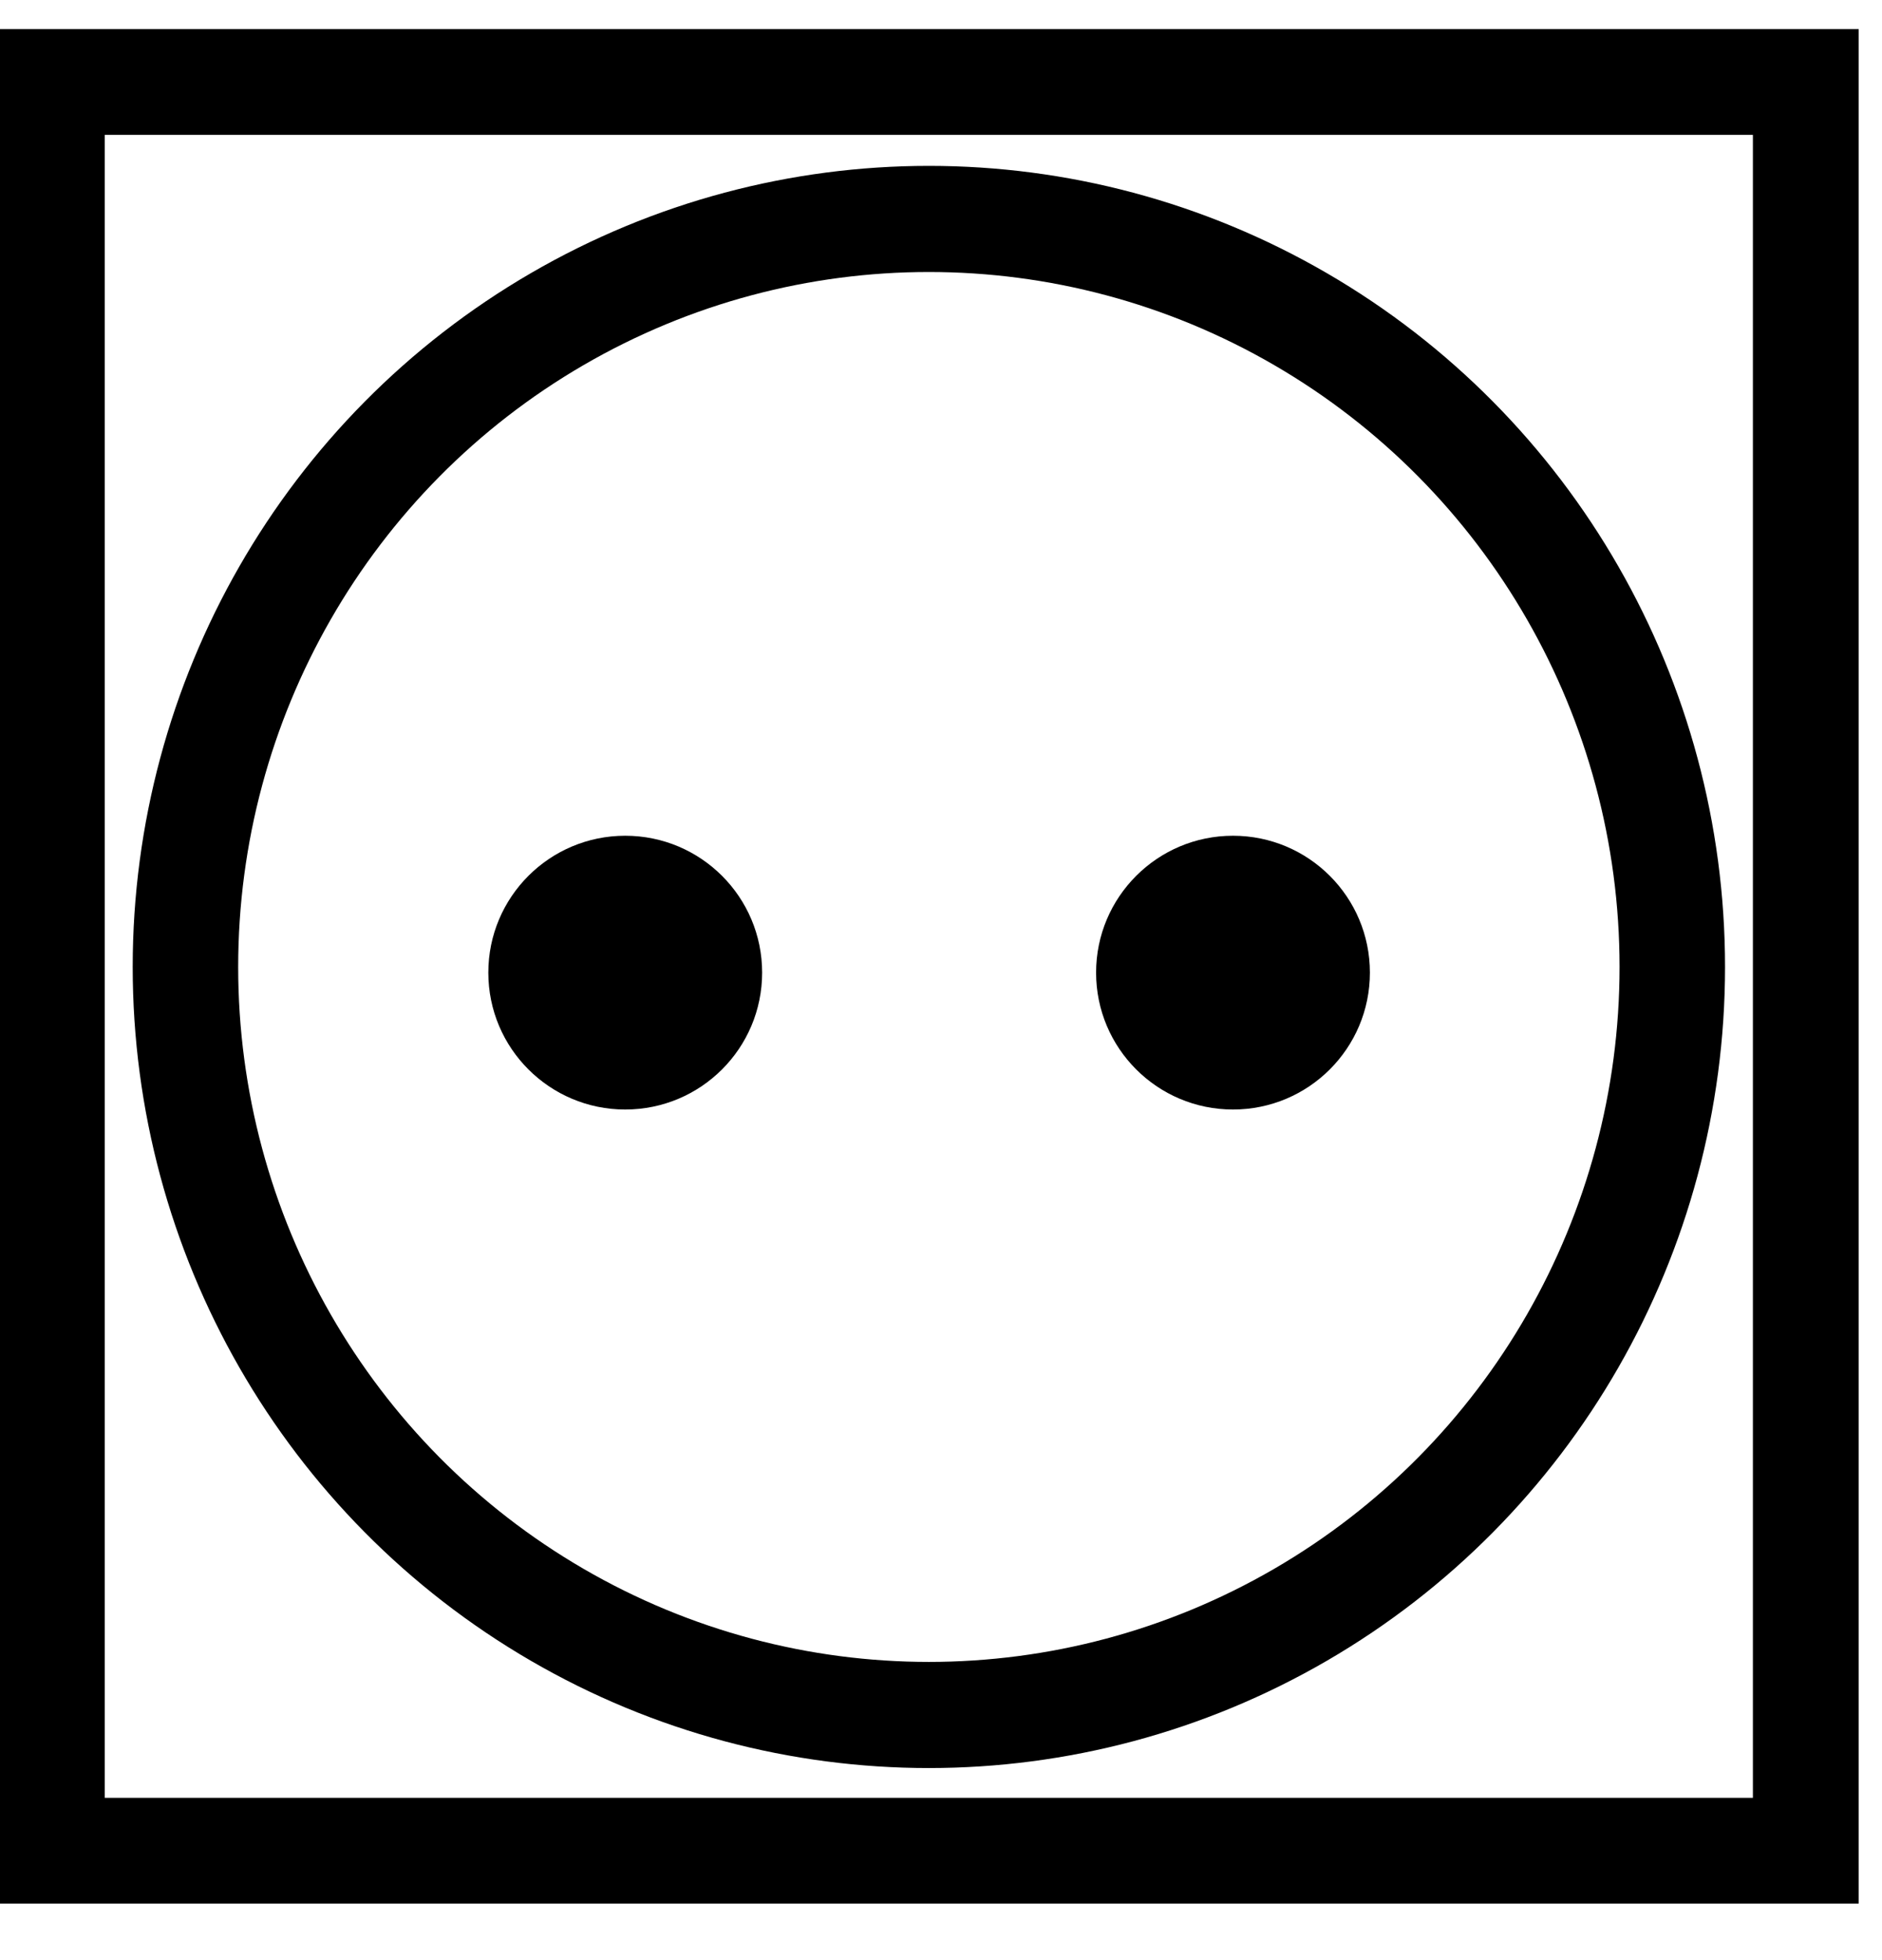 <?xml version="1.0" encoding="UTF-8" standalone="no"?>
<svg
   width="48"
   height="50"
   fill="none"
   version="1.1"
   id="svg1320"
   sodipodi:docname="secar-temperatura-media-lacolada-lavanderia-autoservicio-ponferrada.svg"
   inkscape:version="1.2-dev (9ee32be, 2021-06-19)"
   xmlns:inkscape="http://www.inkscape.org/namespaces/inkscape"
   xmlns:sodipodi="http://sodipodi.sourceforge.net/DTD/sodipodi-0.dtd"
   xmlns="http://www.w3.org/2000/svg"
   xmlns:svg="http://www.w3.org/2000/svg">
  <defs
     id="defs1324" />
  <sodipodi:namedview
     id="namedview1322"
     pagecolor="#ffffff"
     bordercolor="#666666"
     borderopacity="1.0"
     inkscape:pageshadow="2"
     inkscape:pageopacity="0.0"
     inkscape:pagecheckerboard="0"
     showgrid="false"
     inkscape:zoom="0.09365267"
     inkscape:cx="1083.7918"
     inkscape:cy="-923.62556"
     inkscape:window-width="1298"
     inkscape:window-height="847"
     inkscape:window-x="0"
     inkscape:window-y="25"
     inkscape:window-maximized="0"
     inkscape:current-layer="svg1320" />
  <g
     id="g21033"
     transform="matrix(0.036,0,0,0.036,-4.054,-28.377)">
    <rect
       id="rect20931-0"
       style="color:#000000;fill:none;stroke:#000000;stroke-width:74.953"
       height="1253.3"
       width="1242.6"
       y="846.33"
       x="149.36" />
    <circle
       id="path20940-2"
       style="fill:none;stroke:#000000;stroke-width:94.591"
       transform="matrix(0.79,0,0,0.795,1045.2,197.32)"
       cx="-347.492"
       cy="1605.145"
       r="666.701" />
    <circle
       id="path21013"
       style="fill:#000000"
       transform="matrix(1.231,0,0,1.231,15.885,911.62)"
       cx="438.406"
       cy="459.632"
       r="78.792" />
    <circle
       id="path21013-9"
       style="fill:#000000"
       transform="matrix(1.231,0,0,1.231,446.47,911.62)"
       cx="438.406"
       cy="459.632"
       r="78.792" />
  </g>
</svg>
